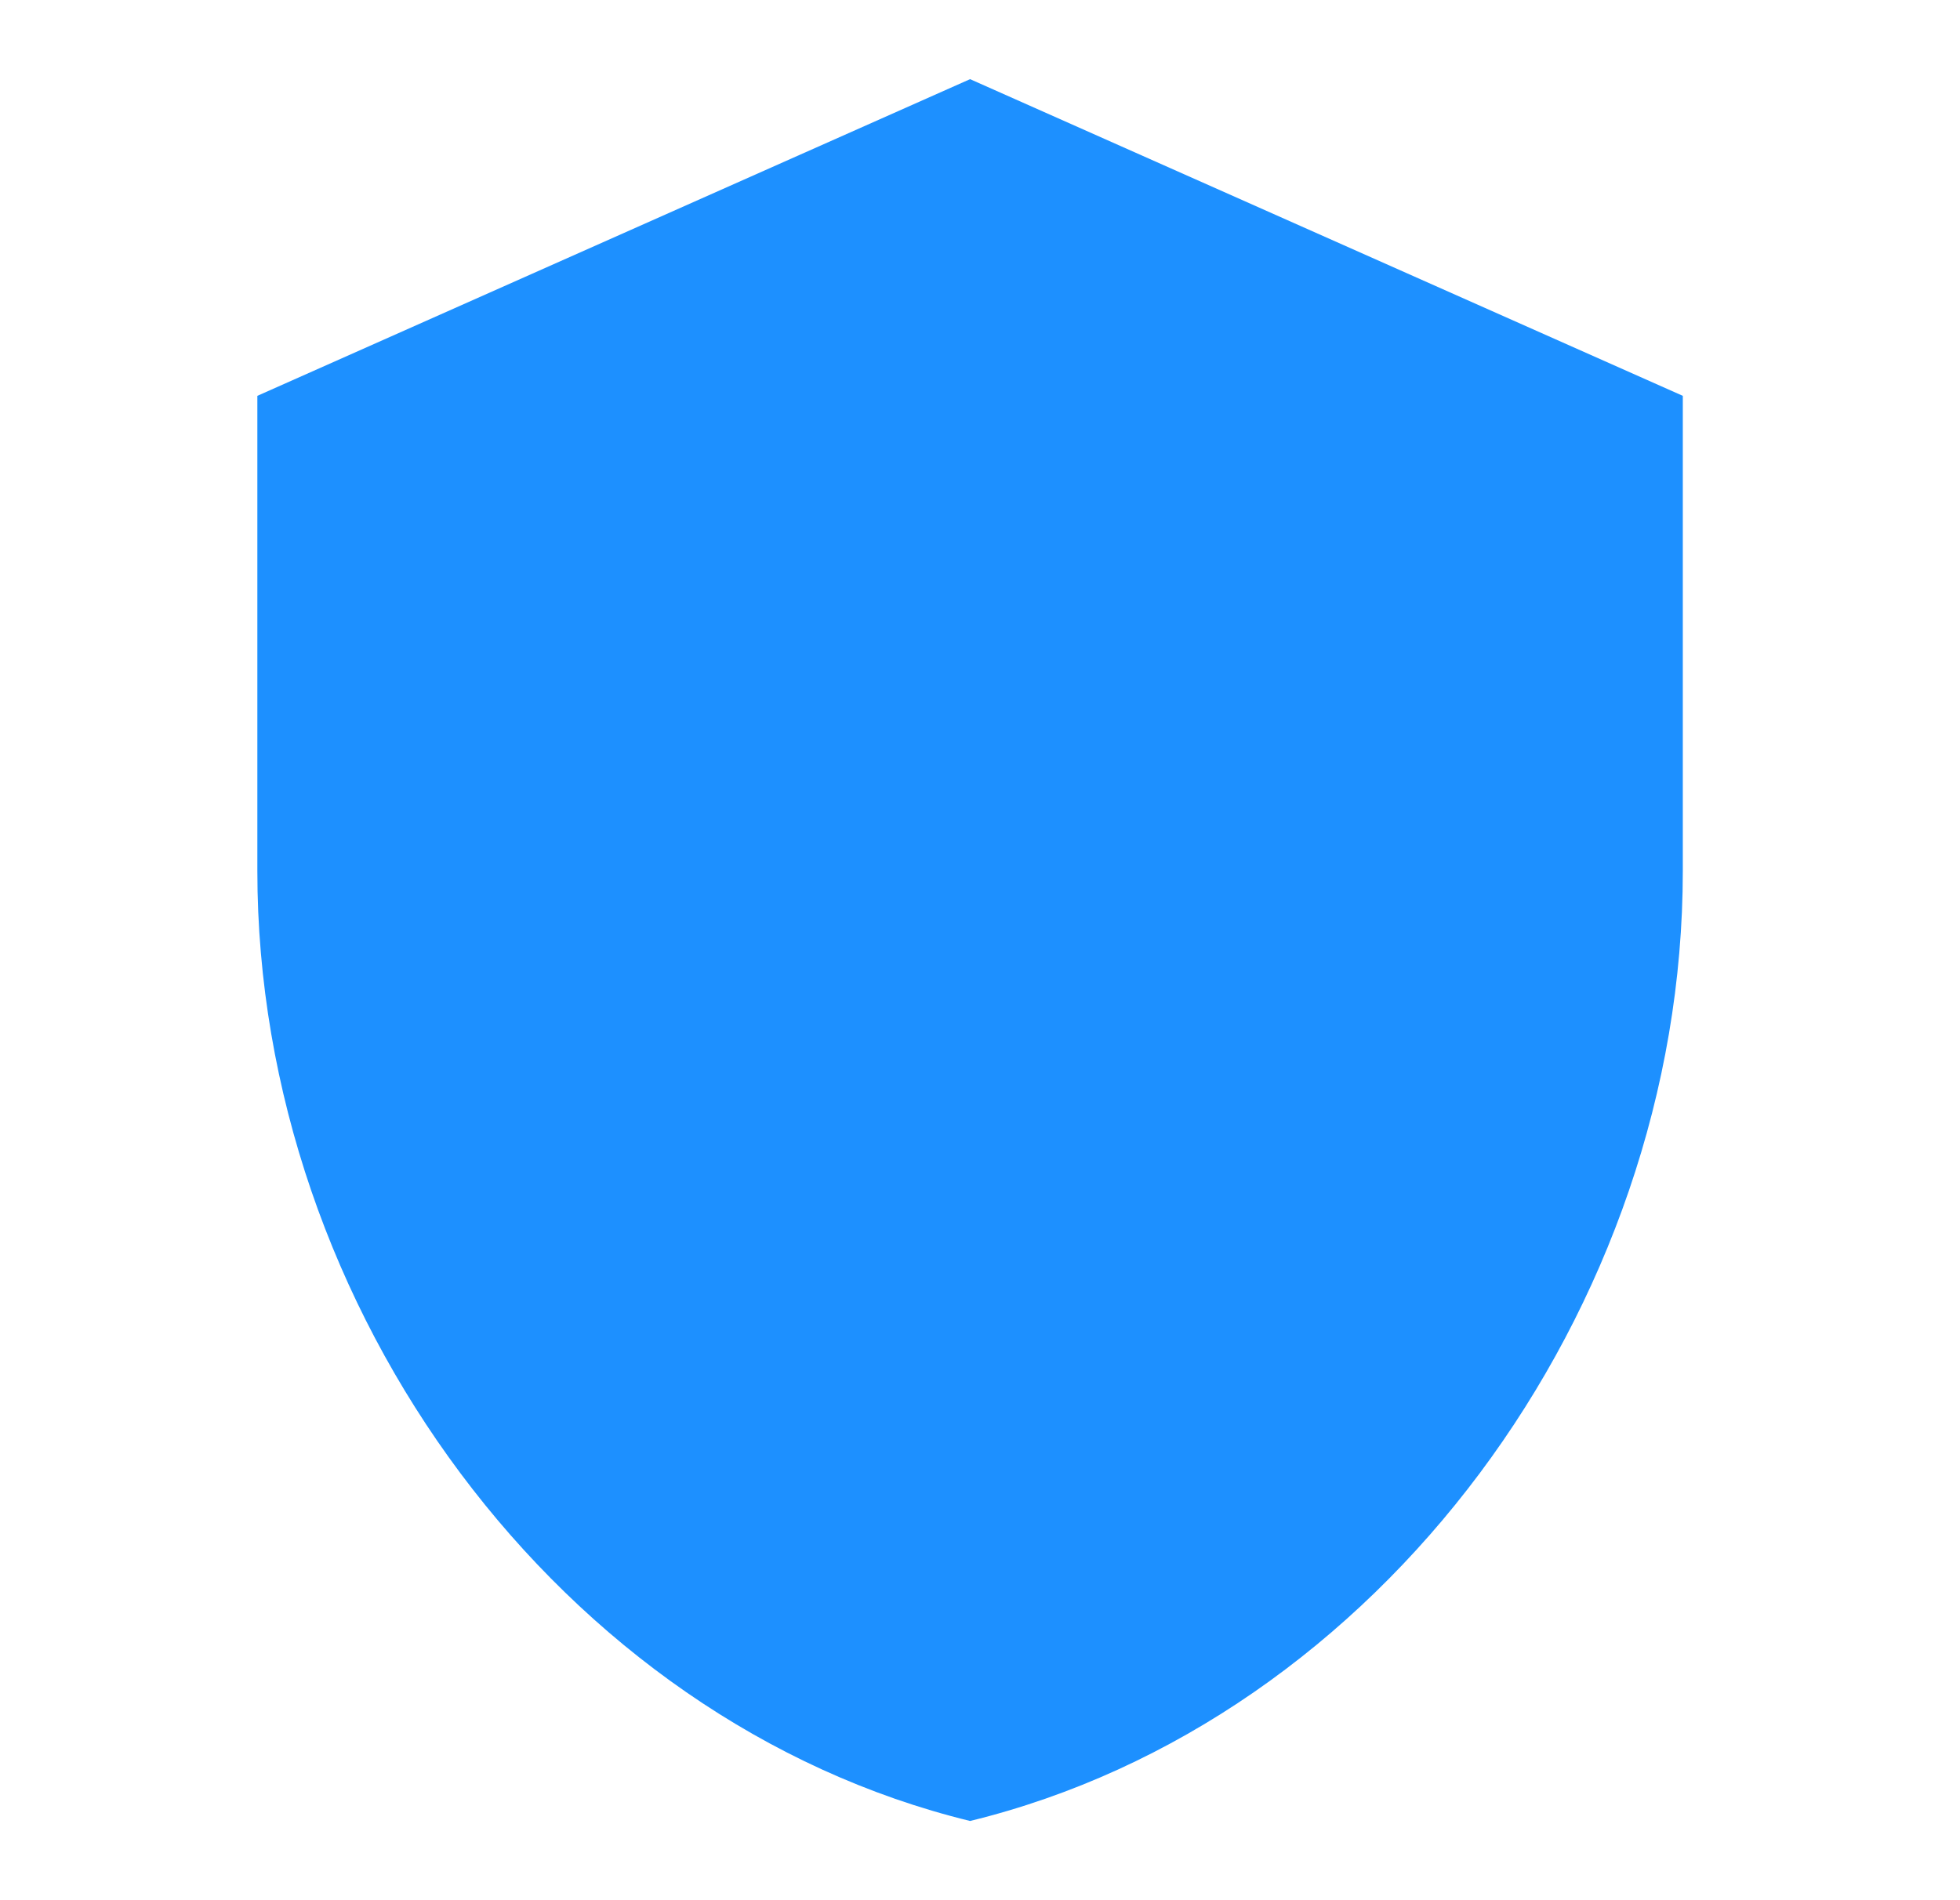 <?xml version="1.0" encoding="UTF-8"?> <svg xmlns="http://www.w3.org/2000/svg" fill="none" height="32" viewBox="0 0 33 32" width="33"><path d="m16.333 1.333-12 5.333v8c0 7.4 5.12 14.32 12 16 6.88-1.68 12-8.6 12-16v-8z" fill="#1d90ff"></path></svg> 